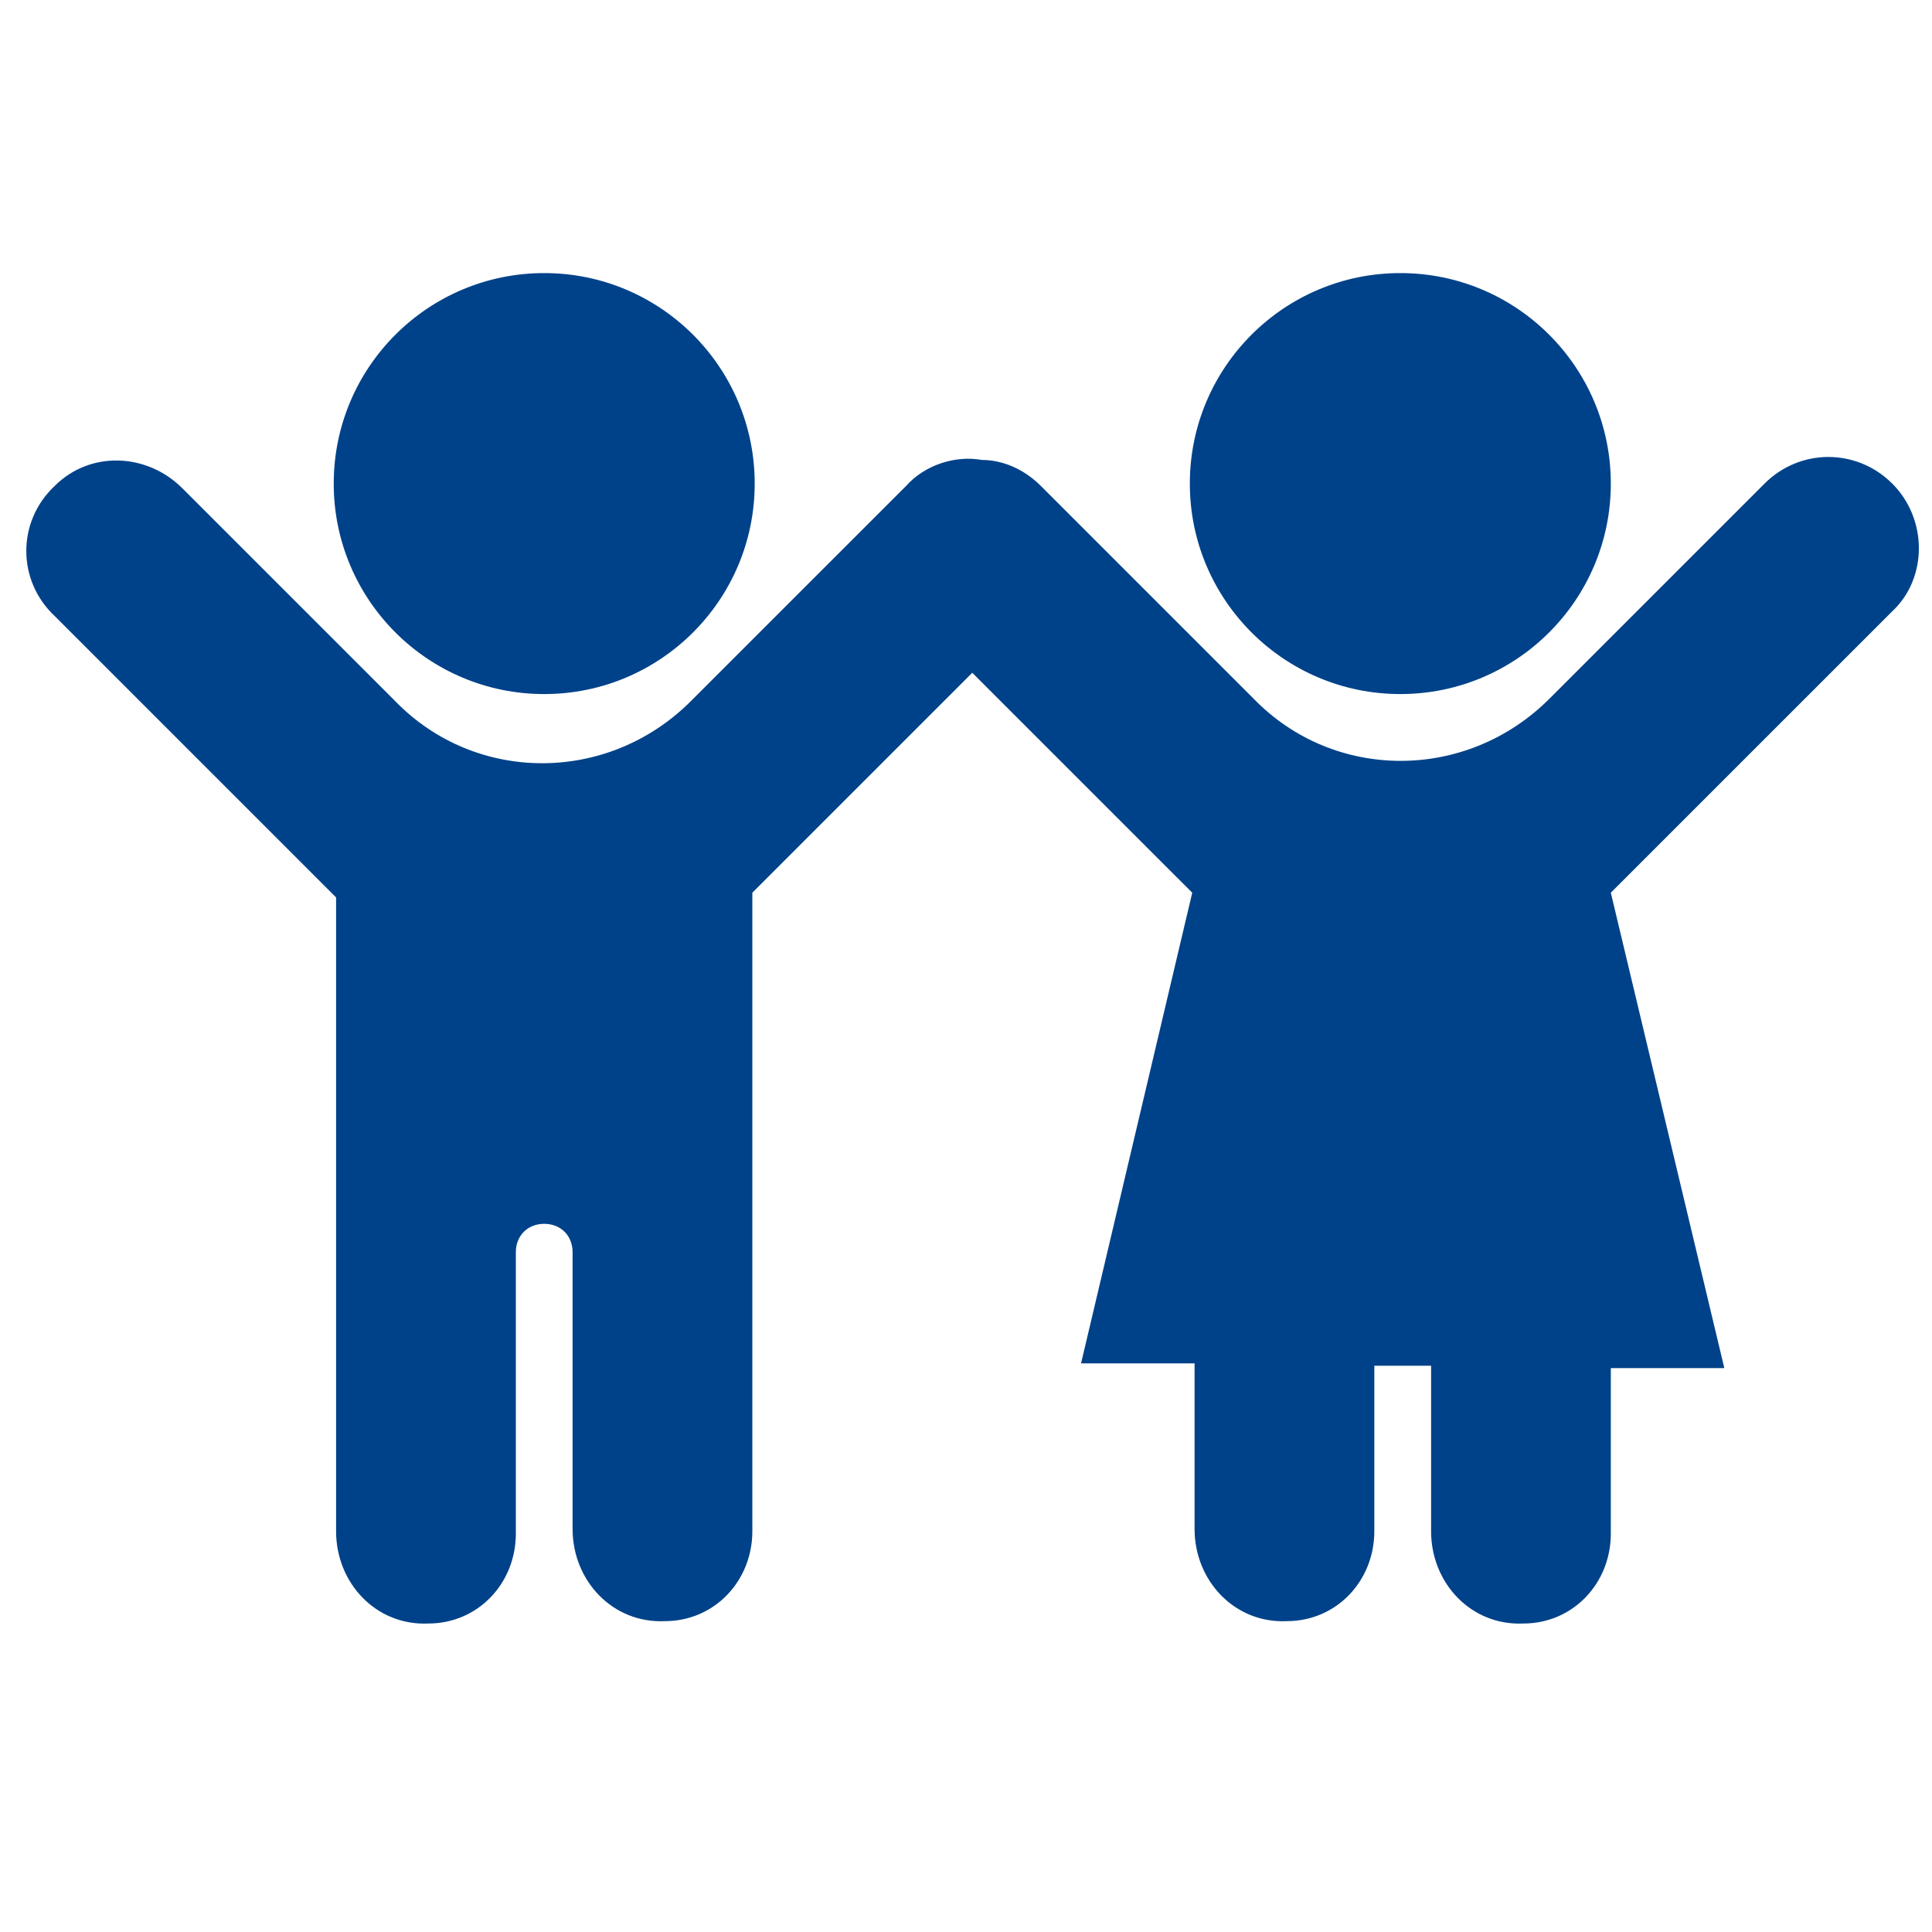 <?xml version="1.0" encoding="UTF-8"?>
<svg xmlns="http://www.w3.org/2000/svg" width="49" height="49" viewBox="0 0 49 49" fill="none">
  <path d="M13.803 17.603C16.751 17.603 19.141 15.213 19.141 12.265C19.141 9.316 16.751 6.926 13.803 6.926C10.854 6.926 8.464 9.316 8.464 12.265C8.464 15.213 10.854 17.603 13.803 17.603Z" fill="#004289"></path>
  <path d="M35.516 17.603C38.464 17.603 40.854 15.213 40.854 12.265C40.854 9.316 38.464 6.926 35.516 6.926C32.568 6.926 30.177 9.316 30.177 12.265C30.177 15.213 32.568 17.603 35.516 17.603Z" fill="#004289"></path>
  <path d="M47.992 12.265C47.092 11.365 45.653 11.365 44.753 12.265L39.295 17.723C37.195 19.822 33.836 19.822 31.797 17.723L26.399 12.325C25.979 11.905 25.439 11.665 24.899 11.665C24.239 11.545 23.46 11.785 22.98 12.325L17.521 17.783C15.422 19.882 12.063 19.882 10.024 17.783L4.626 12.385C3.726 11.485 2.286 11.425 1.387 12.325C0.427 13.224 0.427 14.724 1.387 15.624L8.524 22.761V38.836C8.524 40.156 9.544 41.236 10.864 41.176C12.123 41.176 13.083 40.156 13.083 38.896V31.759C13.083 31.339 13.383 31.039 13.803 31.039C14.223 31.039 14.522 31.339 14.522 31.759V38.776C14.522 40.096 15.542 41.176 16.862 41.116C18.121 41.116 19.081 40.096 19.081 38.836V22.641L24.659 17.063L30.238 22.641L27.418 34.578H30.297V38.776C30.297 40.096 31.317 41.176 32.637 41.116C33.896 41.116 34.856 40.096 34.856 38.836V34.638H36.296V38.836C36.296 40.156 37.315 41.236 38.635 41.176C39.895 41.176 40.854 40.156 40.854 38.896V34.698H43.733L40.854 22.641L47.992 15.504C48.892 14.664 48.892 13.164 47.992 12.265Z" fill="#004289"></path>
</svg>
